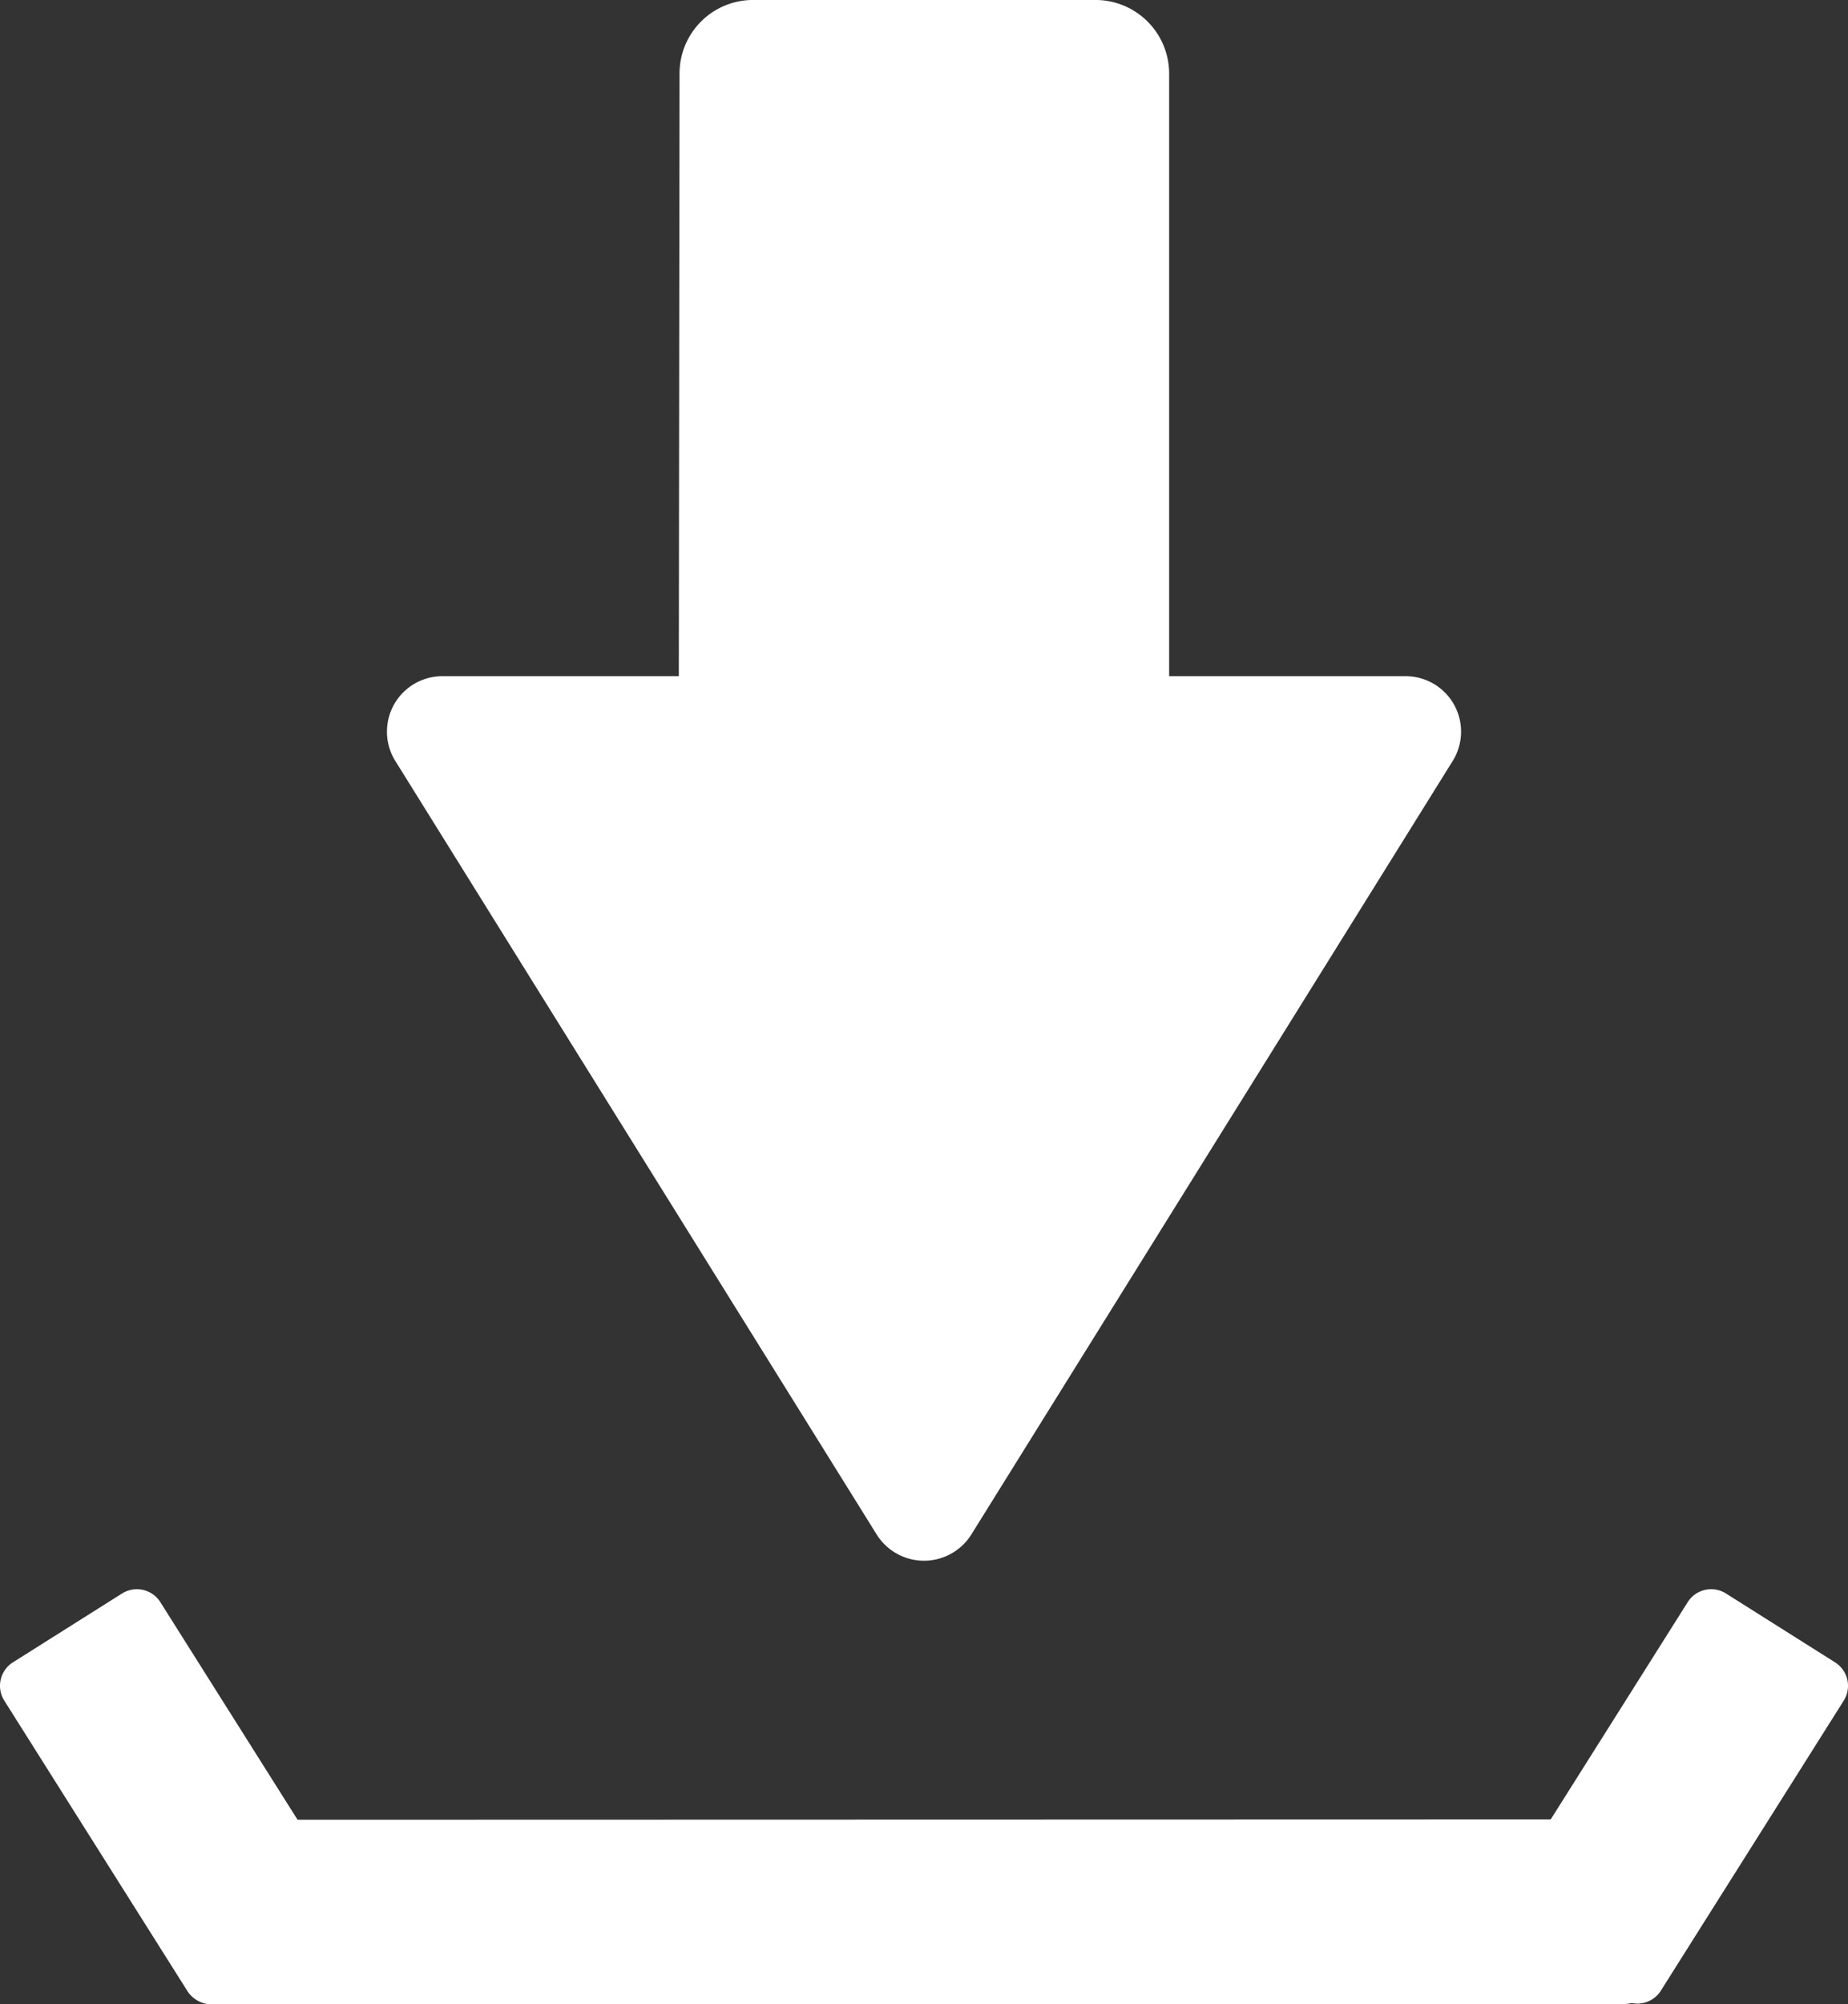 <svg id="Layer_1" data-name="Layer 1" xmlns="http://www.w3.org/2000/svg" width="192.003" height="208.159" viewBox="0 0 192.003 208.159">
  <rect x="0" y="0" width="192.003" height="208.159" fill="#333333" stroke="none"/>
  <title>training</title>
  <path d="M42.71,80.45l50,80.318a5.8,5.8,0,0,0,9.84,0l50-80.318a5.76,5.76,0,0,0-4.883-8.819H123.1V9.058A7.654,7.654,0,0,0,115.451,1.4H79.881A7.637,7.637,0,0,0,72.23,8.984l-.075,62.647H47.6A5.761,5.761,0,0,0,42.71,80.45Z" transform="translate(-1.628 -1.403)" style="fill: #fff"/>
  <g>
    <path d="M14.307,166.9,2.973,174.049a2.884,2.884,0,0,0-.9,3.977l19,30.121a2.884,2.884,0,0,0,3.977.9L36.389,201.9a2.884,2.884,0,0,0,.9-3.978l-19-30.121a2.884,2.884,0,0,0-3.977-.9Zm0,0" transform="translate(-1.628 -1.403)" style="fill: #fff"/>
    <path d="M180.953,166.9a2.884,2.884,0,0,0-3.977.9l-19,30.121a2.884,2.884,0,0,0,.9,3.978l11.334,7.151a2.884,2.884,0,0,0,3.977-.9l19-30.121a2.884,2.884,0,0,0-.9-3.977L180.953,166.9Zm0,0" transform="translate(-1.628 -1.403)" style="fill: #fff"/>
    <path d="M173.262,193.242a2.884,2.884,0,0,0-2.887-2.88L23.584,190.4a2.884,2.884,0,0,0-2.882,2.886l.012,13.4a2.884,2.884,0,0,0,2.887,2.88l146.792-.033a2.884,2.884,0,0,0,2.881-2.885l-.012-13.4Zm0,0" transform="translate(-1.628 -1.403)" style="fill: #fff"/>
  </g>
</svg>
